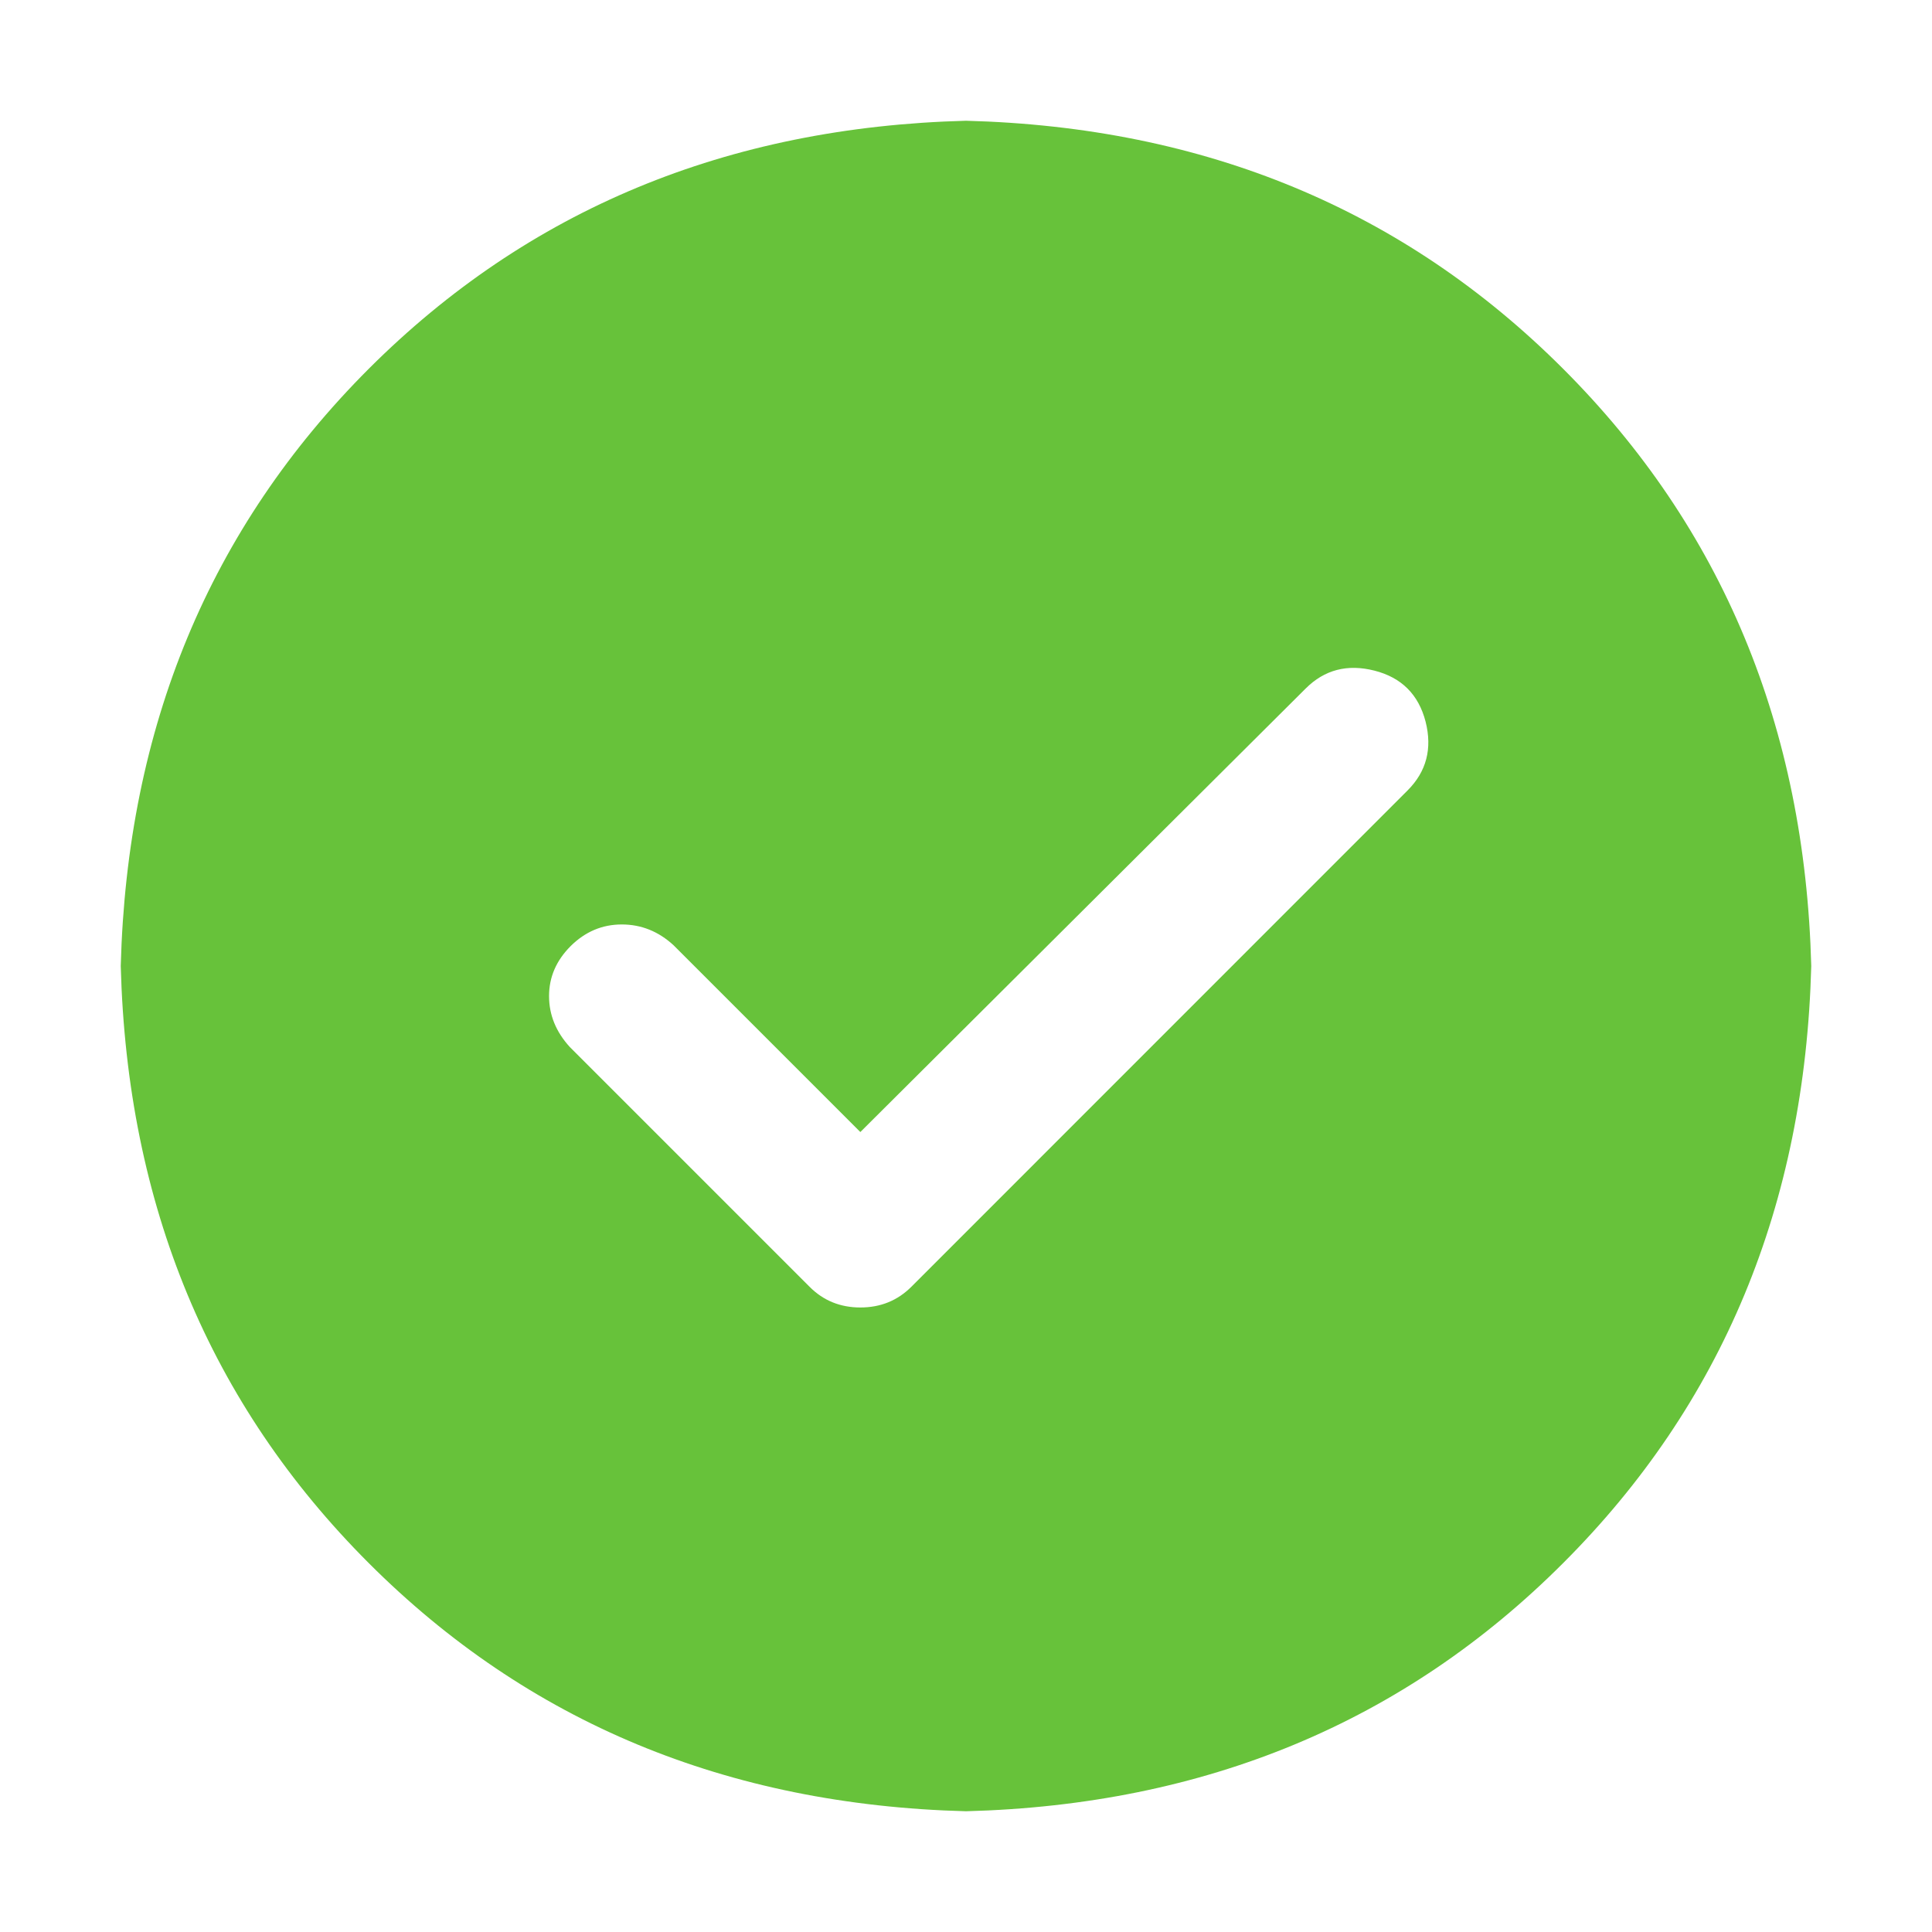<svg width="16" height="16" viewBox="0 0 16 16" fill="none" xmlns="http://www.w3.org/2000/svg">
<path d="M8 1C9.979 1.052 11.628 1.737 12.945 3.054C14.263 4.372 14.948 6.021 15 8C14.948 9.979 14.263 11.628 12.945 12.945C11.628 14.263 9.979 14.948 8 15C6.021 14.948 4.372 14.263 3.054 12.945C1.737 11.628 1.052 9.979 1 8C1.052 6.021 1.737 4.372 3.054 3.054C4.372 1.737 6.021 1.052 8 1ZM7.125 9.375L5.578 7.828C5.453 7.713 5.31 7.656 5.149 7.656C4.987 7.656 4.846 7.716 4.726 7.835C4.606 7.955 4.547 8.093 4.547 8.249C4.547 8.406 4.605 8.546 4.719 8.671L6.704 10.656C6.818 10.771 6.959 10.828 7.125 10.828C7.292 10.828 7.433 10.771 7.548 10.656L11.657 6.546C11.813 6.39 11.863 6.2 11.806 5.976C11.748 5.752 11.607 5.611 11.383 5.554C11.159 5.497 10.969 5.546 10.813 5.702L7.125 9.375Z" fill="#67C23A"/>
</svg>
